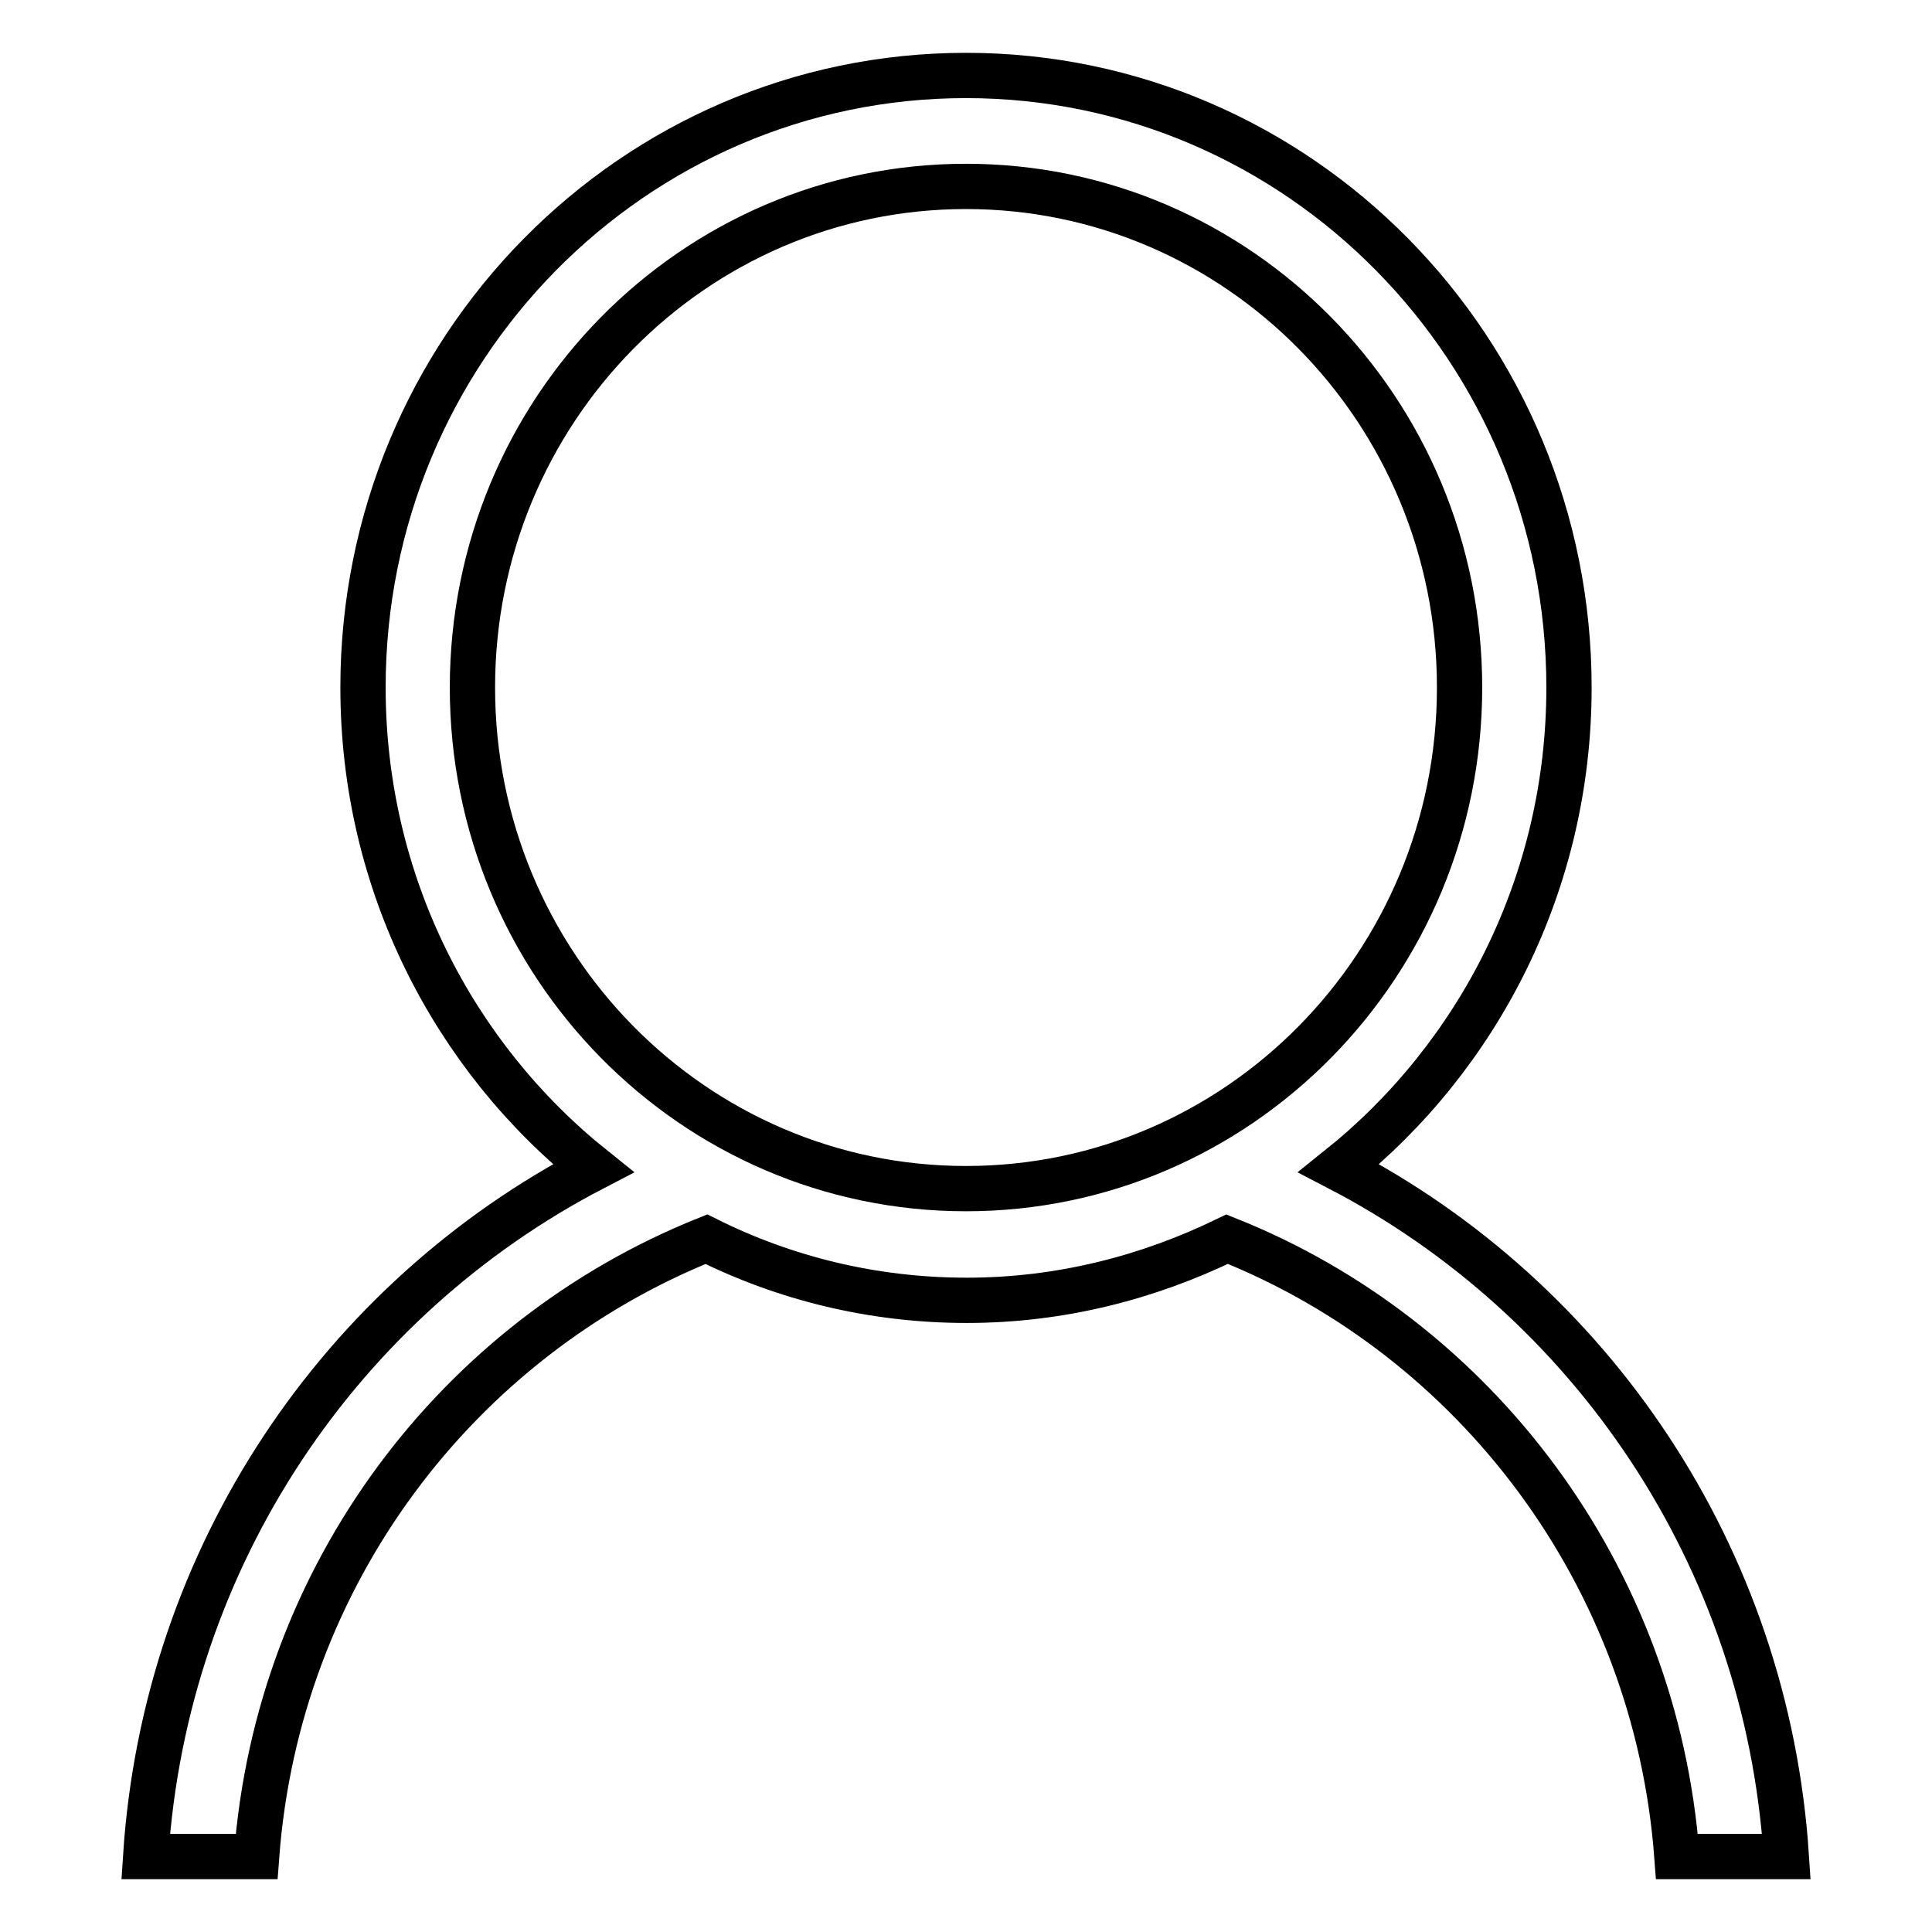<?xml version="1.0" encoding="utf-8"?>
<!-- Svg Vector Icons : http://www.onlinewebfonts.com/icon -->
<!DOCTYPE svg PUBLIC "-//W3C//DTD SVG 1.1//EN" "http://www.w3.org/Graphics/SVG/1.1/DTD/svg11.dtd">
<svg version="1.1" xmlns="http://www.w3.org/2000/svg" xmlns:xlink="http://www.w3.org/1999/xlink" x="0px" y="0px" viewBox="0 0 256 256" enable-background="new 0 0 256 256" xml:space="preserve">
<g> <path stroke-width="6" fill-opacity="0" stroke="#000000"  d="M236.7,246h-14.5c-2.8-37.3-26.7-68.7-59.6-81.8c-10.5,5.1-22.1,8.1-34.5,8.1c-12.4,0-24.1-2.9-34.5-8.1 c-32.9,13.2-56.8,44.4-59.6,81.8H19.3c2.6-39.9,26-73.9,59.3-91.2C60.1,140,48.1,117,48.1,91.1C48.1,46.3,83.9,10,128,10 c44.1,0,79.9,36.3,79.9,81.1c0,25.9-12,48.9-30.5,63.7C210.7,172.1,234.1,206.1,236.7,246L236.7,246z M193.4,91.1 c0-36.7-29.3-66.4-65.4-66.4c-36.1,0-65.4,29.7-65.4,66.4c0,36.7,29.3,66.4,65.4,66.4C164.1,157.5,193.4,127.8,193.4,91.1 L193.4,91.1z"/></g>
</svg>